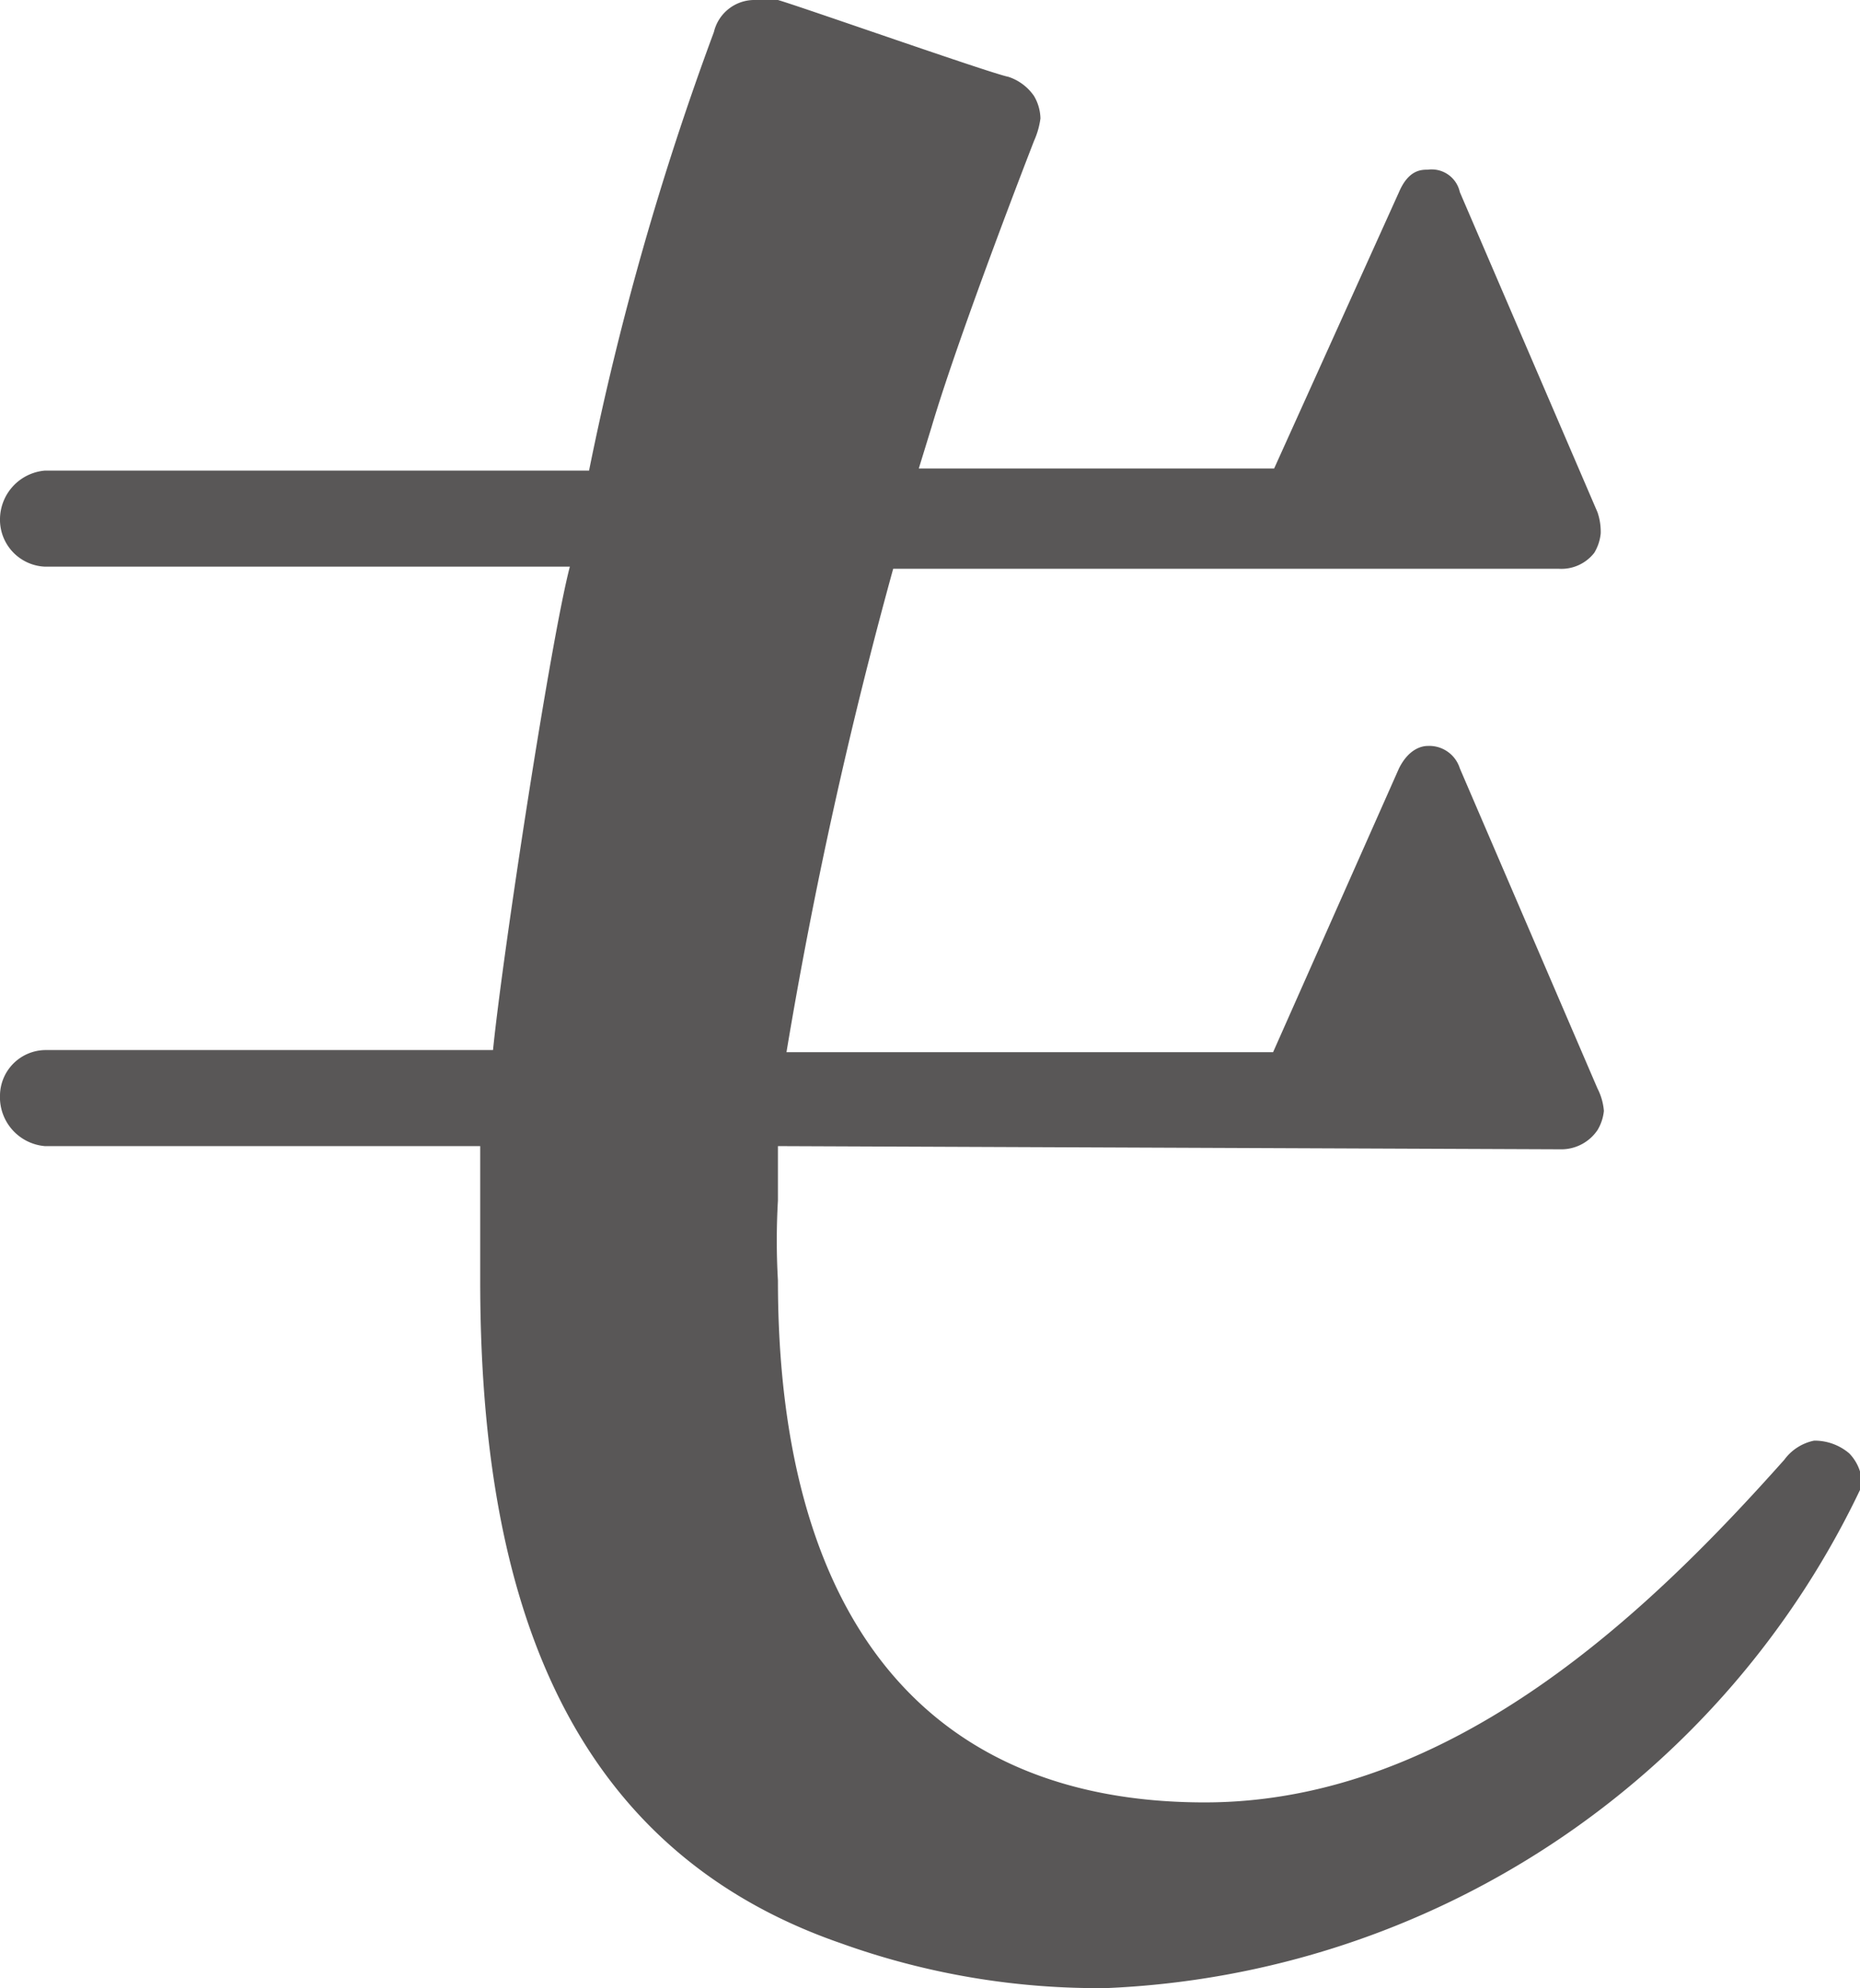 <svg xmlns="http://www.w3.org/2000/svg" viewBox="0 0 17.43 18.63"><defs><style>.cls-1{fill:#595757;}</style></defs><g id="レイヤー_2" data-name="レイヤー 2"><g id="デザイン"><path class="cls-1" d="M7.29,10.74c0,.18,0,.33,0,.51a6.53,6.53,0,0,0,0,.75c0,3.15,1.38,4.89,4,4.89,2.34,0,4.2-1.83,5.43-3.21A.46.46,0,0,1,17,13.5a.5.5,0,0,1,.33.12.43.43,0,0,1,.12.3,8.21,8.21,0,0,1-7.08,4.71,7.12,7.12,0,0,1-2.49-.42C5.19,17.28,4.5,14.76,4.5,12c0-.42,0-.84,0-1.26H.42A.46.46,0,0,1,0,10.26a.43.43,0,0,1,.42-.42h4.2c.09-.9.54-3.84.72-4.53H.42A.44.44,0,0,1,0,4.86a.46.46,0,0,1,.42-.45h5.1A27.38,27.38,0,0,1,6.69.3.39.39,0,0,1,7.08,0a.59.59,0,0,1,.21,0c.21.06,2,.69,2.16.72a.47.47,0,0,1,.24.18.43.43,0,0,1,.06.21.76.76,0,0,1-.06.21S9,3.09,8.73,4l-.12.39h3.33L13.11,1.8c.09-.21.21-.21.27-.21a.27.27,0,0,1,.3.21l1.29,3A.56.56,0,0,1,15,5a.43.43,0,0,1-.06.18.39.39,0,0,1-.33.15H8.37a44.68,44.68,0,0,0-1,4.53h4.56L13.11,7.2c.09-.18.21-.21.27-.21a.3.3,0,0,1,.3.21l1.29,3a.56.56,0,0,1,.06.21.43.43,0,0,1-.06.18.41.41,0,0,1-.33.18Z"/></g></g></svg>